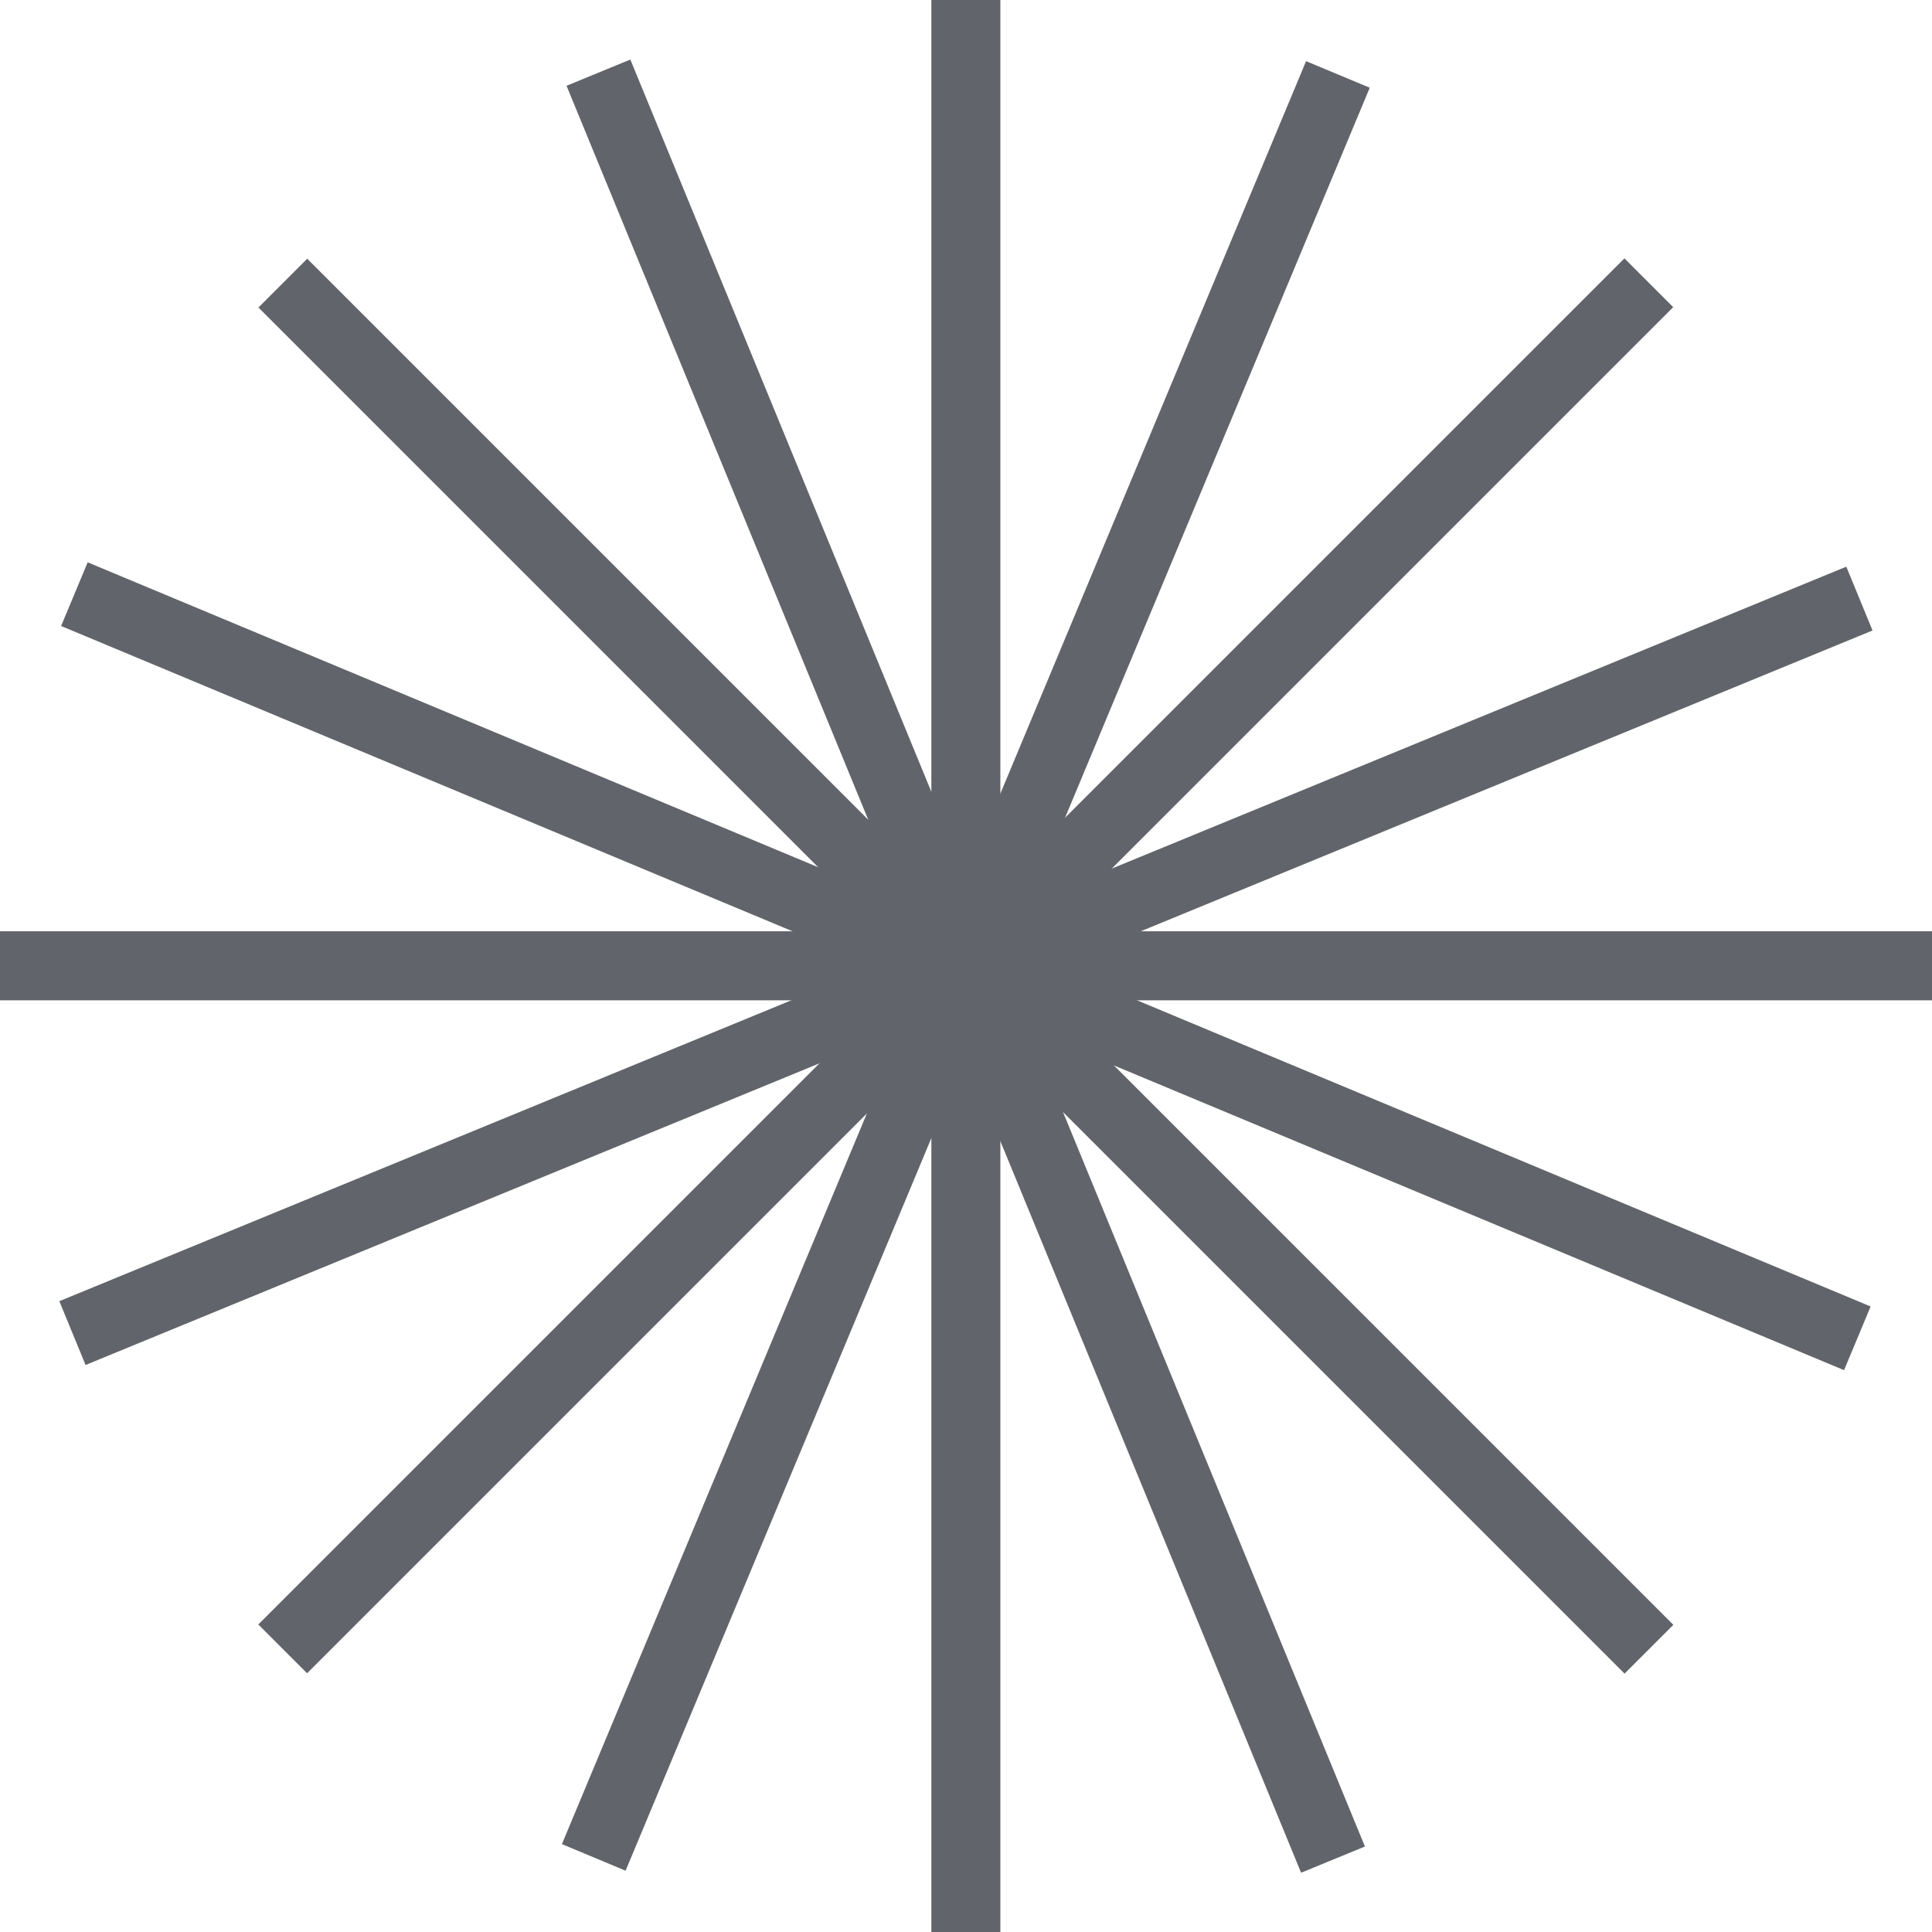 <?xml version="1.0" encoding="UTF-8"?> <svg xmlns="http://www.w3.org/2000/svg" viewBox="0 0 28.00 28.00" data-guides="{&quot;vertical&quot;:[],&quot;horizontal&quot;:[]}"><defs></defs><path fill="none" stroke="#61646b" fill-opacity="1" stroke-width="1" stroke-opacity="1" alignment-baseline="baseline" baseline-shift="baseline" id="tSvg448352bd6d" title="Path 1" d="M28 13.997C18.667 13.997 9.333 13.997 0 13.997"></path><path fill="none" stroke="#61646b" fill-opacity="1" stroke-width="1" stroke-opacity="1" alignment-baseline="baseline" baseline-shift="baseline" id="tSvgd3d56382d5" title="Path 2" d="M13.998 0C13.998 9.333 13.998 18.667 13.998 28"></path><path fill="none" stroke="#61646b" fill-opacity="1" stroke-width="1" stroke-opacity="1" alignment-baseline="baseline" baseline-shift="baseline" id="tSvg4af067e567" title="Path 3" d="M23.896 4.098C17.297 10.698 10.697 17.298 4.097 23.897"></path><path fill="none" stroke="#61646b" fill-opacity="1" stroke-width="1" stroke-opacity="1" alignment-baseline="baseline" baseline-shift="baseline" id="tSvg862be44915" title="Path 4" d="M4.099 4.103C10.699 10.703 17.299 17.302 23.898 23.902"></path><path fill="none" stroke="#61646b" fill-opacity="1" stroke-width="1" stroke-opacity="1" alignment-baseline="baseline" baseline-shift="baseline" id="tSvg11d0f06ba71" title="Path 5" d="M26.948 8.675C18.315 12.223 9.683 15.772 1.05 19.32"></path><path fill="none" stroke="#61646b" fill-opacity="1" stroke-width="1" stroke-opacity="1" alignment-baseline="baseline" baseline-shift="baseline" id="tSvg8636d66478" title="Path 6" d="M8.673 1.053C12.222 9.686 15.771 18.318 19.319 26.951"></path><path fill="none" stroke="#61646b" fill-opacity="1" stroke-width="1" stroke-opacity="1" alignment-baseline="baseline" baseline-shift="baseline" id="tSvg6cb0a1d834" title="Path 7" d="M19.39 1.079C15.795 9.693 12.2 18.306 8.605 26.919"></path><path fill="none" stroke="#61646b" fill-opacity="1" stroke-width="1" stroke-opacity="1" alignment-baseline="baseline" baseline-shift="baseline" id="tSvg8341693d47" title="Path 8" d="M1.078 8.611C9.692 12.206 18.305 15.801 26.918 19.396"></path></svg> 
